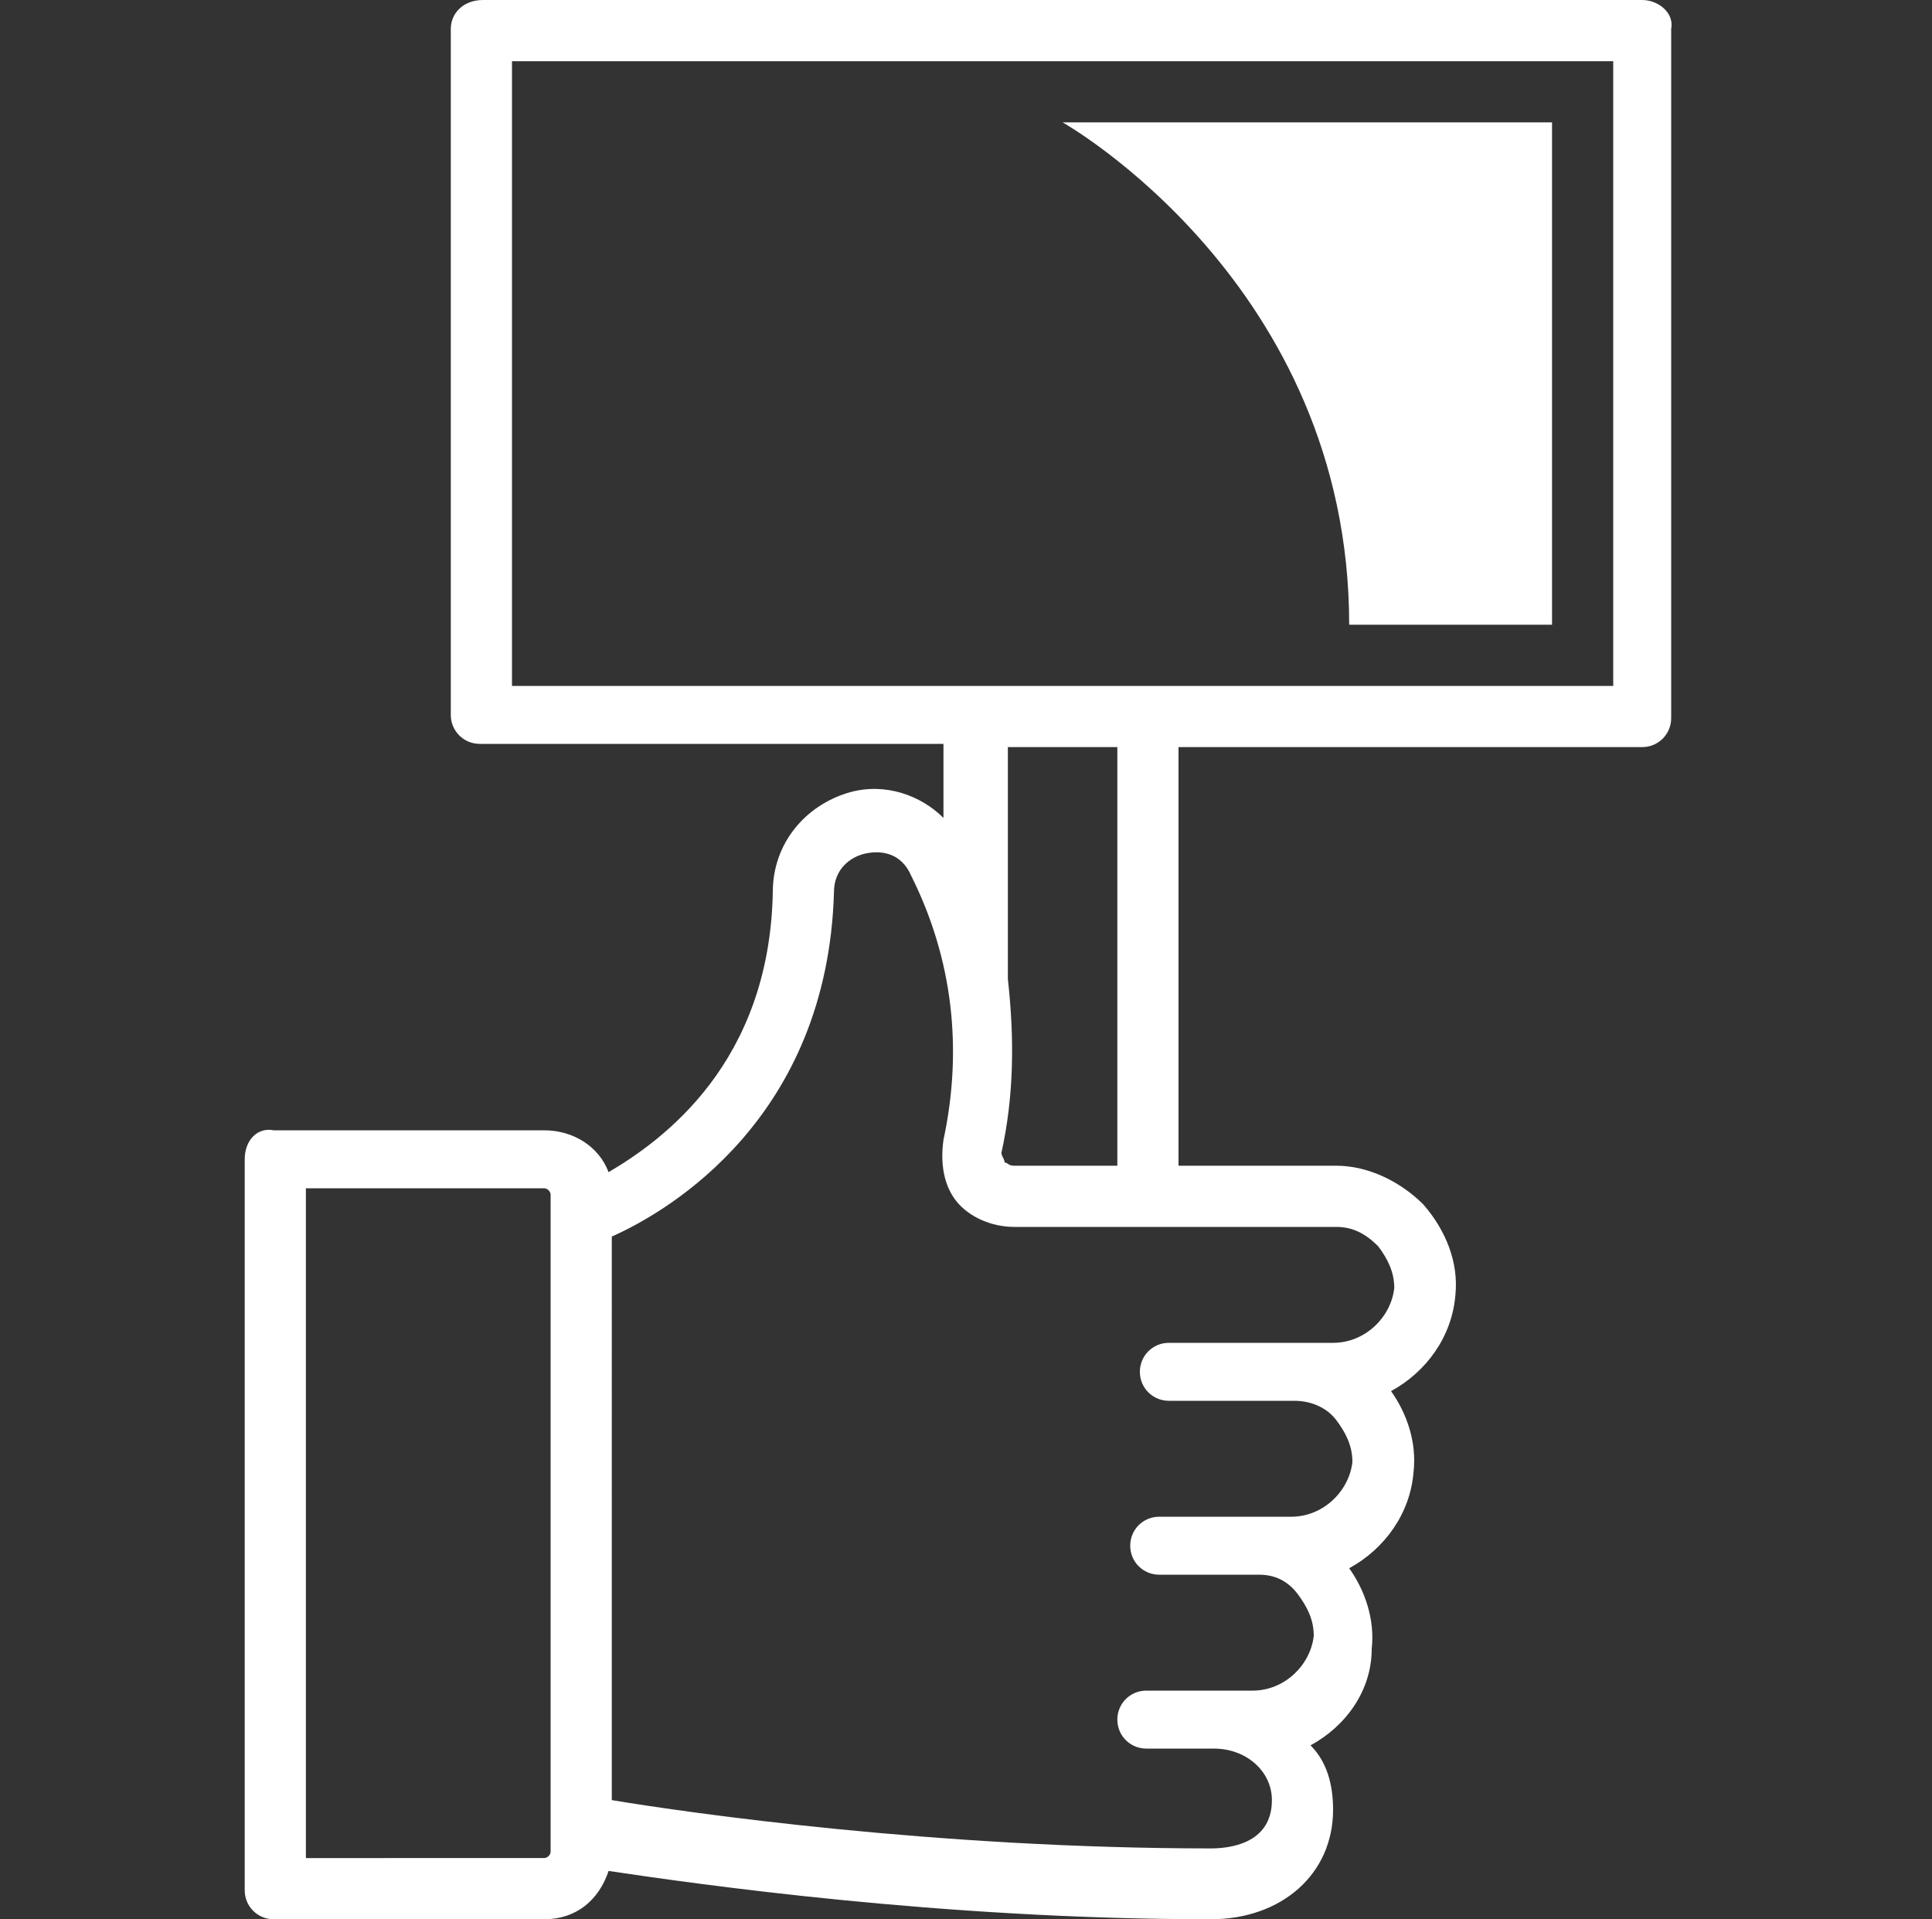 <?xml version="1.0" encoding="utf-8"?>
<!-- Generator: Adobe Illustrator 22.1.0, SVG Export Plug-In . SVG Version: 6.00 Build 0)  -->
<svg version="1.1" id="レイヤー_1" xmlns="http://www.w3.org/2000/svg" xmlns:xlink="http://www.w3.org/1999/xlink" x="0px"
	 y="0px" viewBox="0 0 60 59.6" style="enable-background:new 0 0 60 59.6;" xml:space="preserve">
<rect x="0" y="0" width="60" height="59.6" fill="#333333" stroke="none"/>
<style type="text/css">
	.st0{fill:#FFFFFF;}
</style>
<g>
	<g>
		<path class="st0" d="M51,0H15C14.4,0,14,0.4,14,0.9v21.3c0,0.5,0.4,0.9,0.9,0.9h14.4v2.3c-0.7-0.7-1.8-1.1-2.9-0.8
			C25,25,24,26.2,24,27.7c-0.1,5.3-3.4,7.7-5.1,8.7c-0.3-0.8-1.1-1.3-2-1.3H8.5C8,35,7.6,35.4,7.6,36v22.7c0,0.5,0.4,0.9,0.9,0.9
			h8.4c1,0,1.7-0.6,2-1.5c2.7,0.4,10.3,1.5,18.7,1.5c2.2,0,3.8-1.4,3.8-3.4c0-0.8-0.2-1.5-0.7-2c1.1-0.6,1.9-1.7,1.9-3
			c0.1-0.9-0.2-1.8-0.7-2.5c1.1-0.6,1.9-1.7,2-3c0.1-0.9-0.2-1.8-0.7-2.5c1.1-0.6,1.9-1.7,2-3c0.1-1-0.3-2-1-2.8
			c-0.7-0.7-1.7-1.2-2.7-1.2h-4.9v-13H51c0.5,0,0.9-0.4,0.9-0.9V0.9C52,0.4,51.5,0,51,0z M17.1,57.5c0,0.1-0.1,0.2-0.2,0.2H9.5V36.9
			h7.4c0.1,0,0.2,0.1,0.2,0.2V57.5z M42.8,38.7c0.3,0.4,0.5,0.8,0.5,1.3c-0.1,0.9-0.9,1.7-1.9,1.7h-1.2c0,0-0.1,0-0.1,0c0,0,0,0,0,0
			h-3.8c-0.5,0-0.9,0.4-0.9,0.9c0,0.5,0.4,0.9,0.9,0.9h3.8c0,0,0.1,0,0.1,0c0,0,0,0,0,0c0.5,0,1,0.2,1.3,0.6
			c0.3,0.4,0.5,0.8,0.5,1.3c-0.1,0.9-0.9,1.7-1.9,1.7h-1.2c0,0-0.1,0-0.1,0H36c-0.5,0-0.9,0.4-0.9,0.9c0,0.5,0.4,0.9,0.9,0.9h3.1
			c0.5,0,0.9,0.2,1.2,0.6c0.3,0.4,0.5,0.8,0.5,1.3c-0.1,0.9-0.9,1.7-1.9,1.7h-1.2h-2.1c-0.5,0-0.9,0.4-0.9,0.9s0.4,0.9,0.9,0.9h2.1
			c1,0,1.8,0.7,1.8,1.6c0,1.4-1.4,1.5-1.9,1.5c-8.5,0-16.2-1.1-18.6-1.5V38.4c1.8-0.8,6.7-3.7,6.9-10.7c0-0.7,0.5-1.1,1-1.2
			c0.5-0.1,1.1,0,1.4,0.7c1.3,2.6,1.6,5.4,1,8.2c-0.1,0.7,0,1.4,0.4,1.9c0.4,0.5,1.1,0.8,1.8,0.8h10C42,38.1,42.4,38.3,42.8,38.7z
			 M34.7,36.2h-3.2c-0.2,0-0.2-0.1-0.3-0.1c0-0.1-0.1-0.2-0.1-0.3c0.4-1.8,0.4-3.6,0.2-5.4v-7.2h3.4V36.2z M50.1,21.3H15.9V1.9h34.2
			V21.3z"/>
	</g>
	<g>
		<path class="st0" d="M41.9,19.4h6.3V3.8H33C33,3.8,41.9,8.8,41.9,19.4z"/>
	</g>
</g>
</svg>
